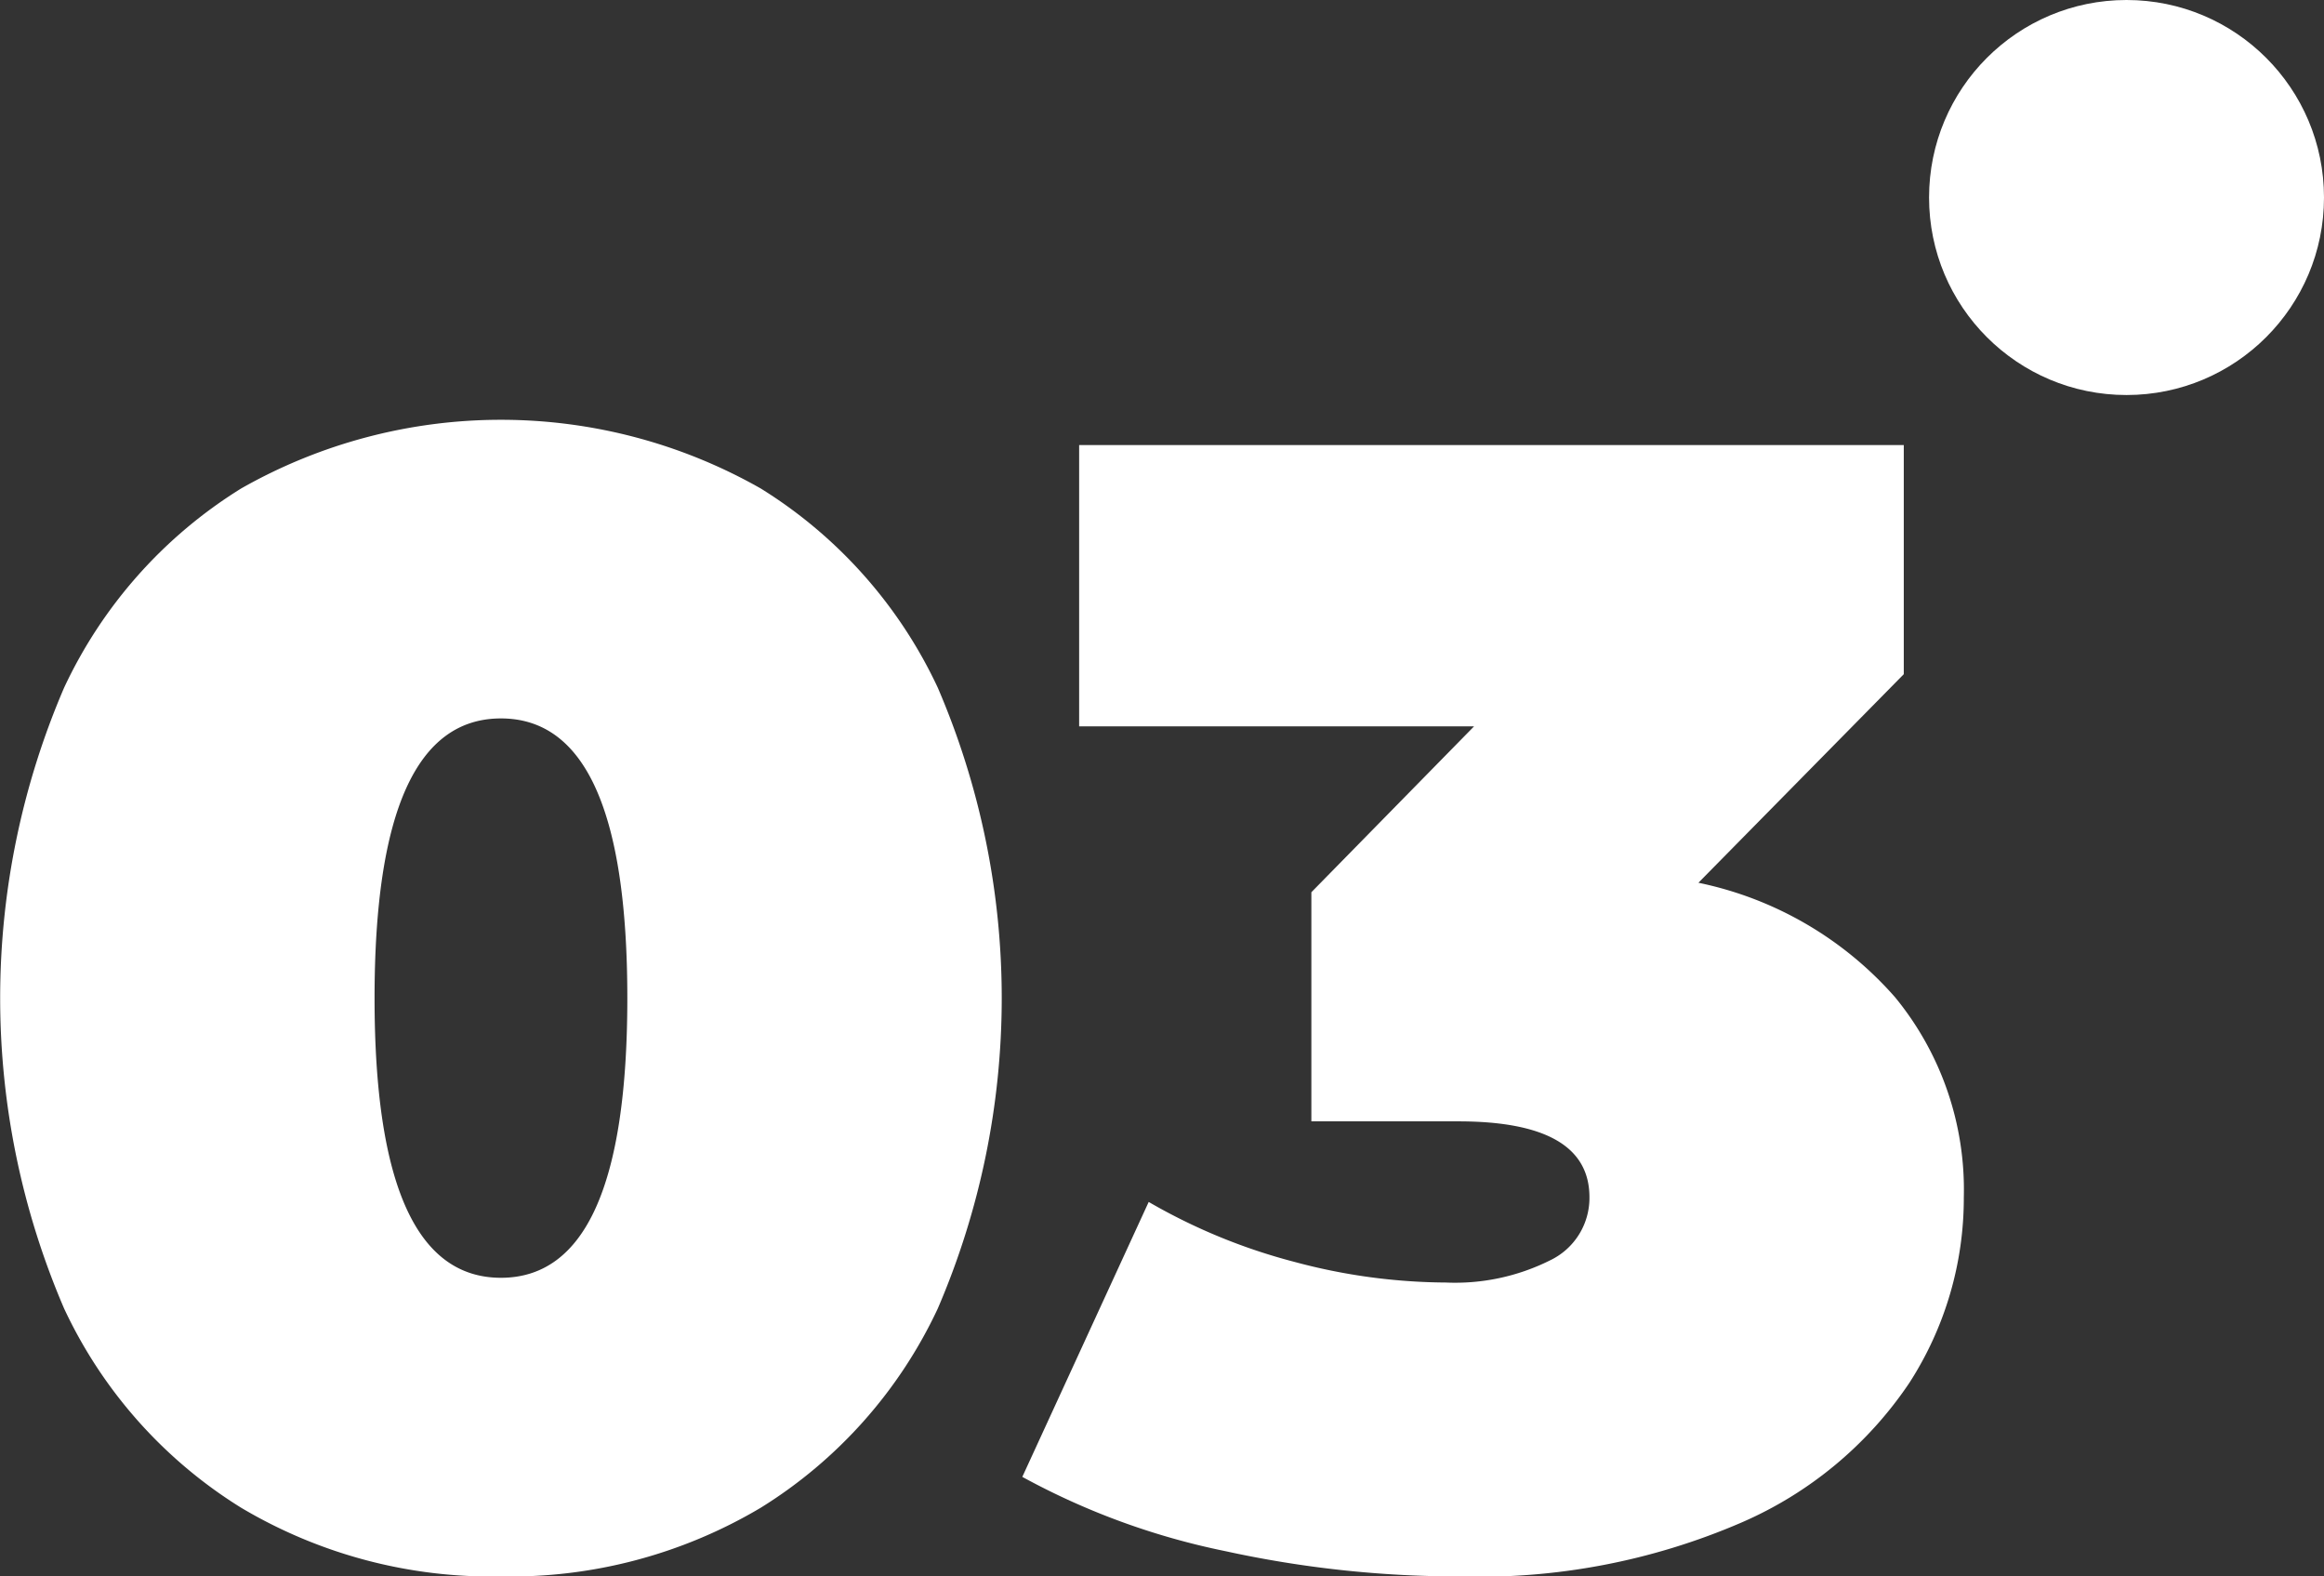 <svg id="str1_bl3_ic_3.svg" xmlns="http://www.w3.org/2000/svg" width="58.844" height="39.906" viewBox="0 0 58.844 39.906">
  <rect x="0" y="0" width="58.844" height="39.906" fill="#333333" stroke="none"/>
  <defs>
    <style>
      .cls-1, .cls-2 {
        fill: #fff;
      }

      .cls-2 {
        fill-rule: evenodd;
      }
    </style>
  </defs>
  <circle class="cls-1" cx="53.844" cy="5" r="5"/>
  <path id="_03" data-name="03" class="cls-2" d="M862.84,434.907a12.407,12.407,0,0,0,6.58-1.74,11.824,11.824,0,0,0,4.48-5.04,19.878,19.878,0,0,0,0-15.72,11.824,11.824,0,0,0-4.48-5.04,13.311,13.311,0,0,0-13.16,0,11.817,11.817,0,0,0-4.48,5.04,19.878,19.878,0,0,0,0,15.72,11.817,11.817,0,0,0,4.48,5.04,12.4,12.4,0,0,0,6.58,1.74h0Zm0-7.56q-3.2,0-3.2-7.08t3.2-7.08q3.2,0,3.2,7.08t-3.2,7.08h0Zm30.32-10,5.2-5.28v-5.8H877.48v7.12h10l-4.12,4.2v5.8h3.721q3.319,0,3.32,1.92a1.75,1.75,0,0,1-1,1.6,5.377,5.377,0,0,1-2.639.56,15.013,15.013,0,0,1-3.821-.52,14.767,14.767,0,0,1-3.7-1.52l-3.2,6.96a18.332,18.332,0,0,0,5.14,1.88,27.7,27.7,0,0,0,5.9.64,16.741,16.741,0,0,0,7.16-1.36,9.823,9.823,0,0,0,4.26-3.54,8.625,8.625,0,0,0,1.379-4.7,7.673,7.673,0,0,0-1.739-5.06,9.057,9.057,0,0,0-4.98-2.9h0Z" transform="translate(-850.156 -395)"/>
</svg>
